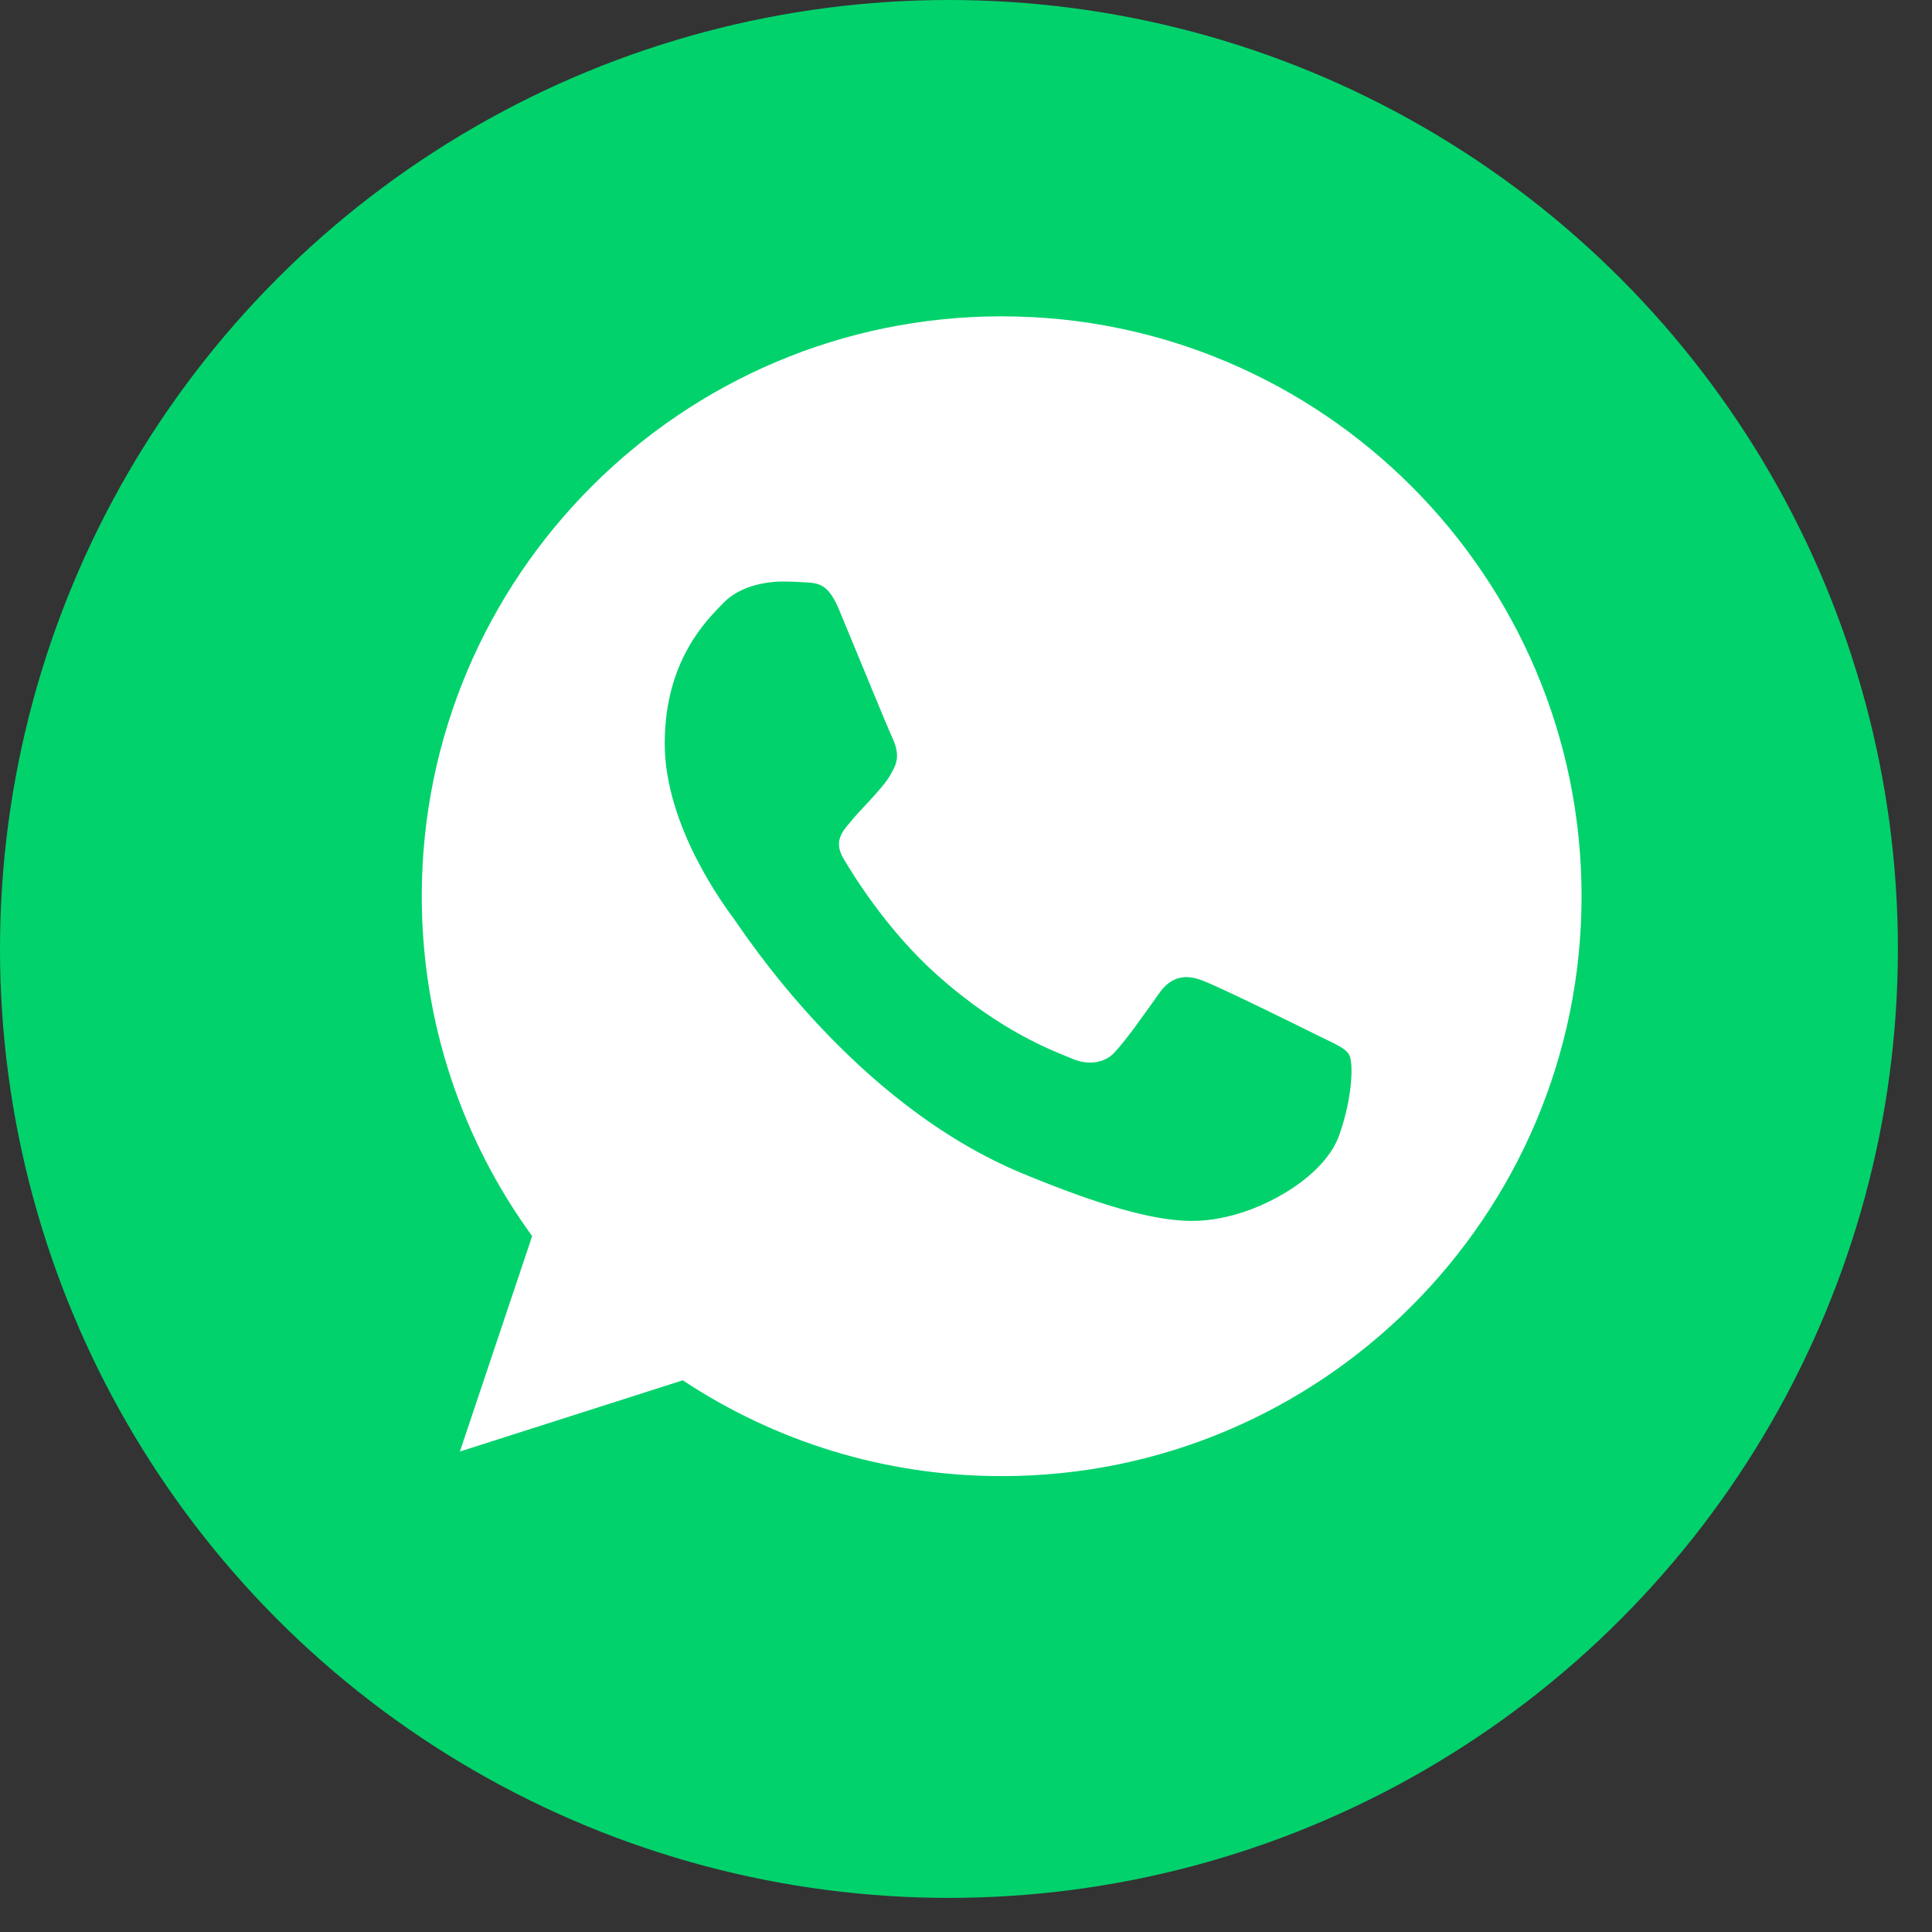 <svg width="52" height="52" viewBox="0 0 52 52" fill="none" xmlns="http://www.w3.org/2000/svg">
<rect x="0" y="0" width="52" height="52" fill="#333333" stroke="none"/>
<circle cx="25.541" cy="25.541" r="25.541" fill="#02D26C"/>
<path d="M26.964 8.514H26.956C18.35 8.514 11.352 15.514 11.352 24.122C11.352 27.536 12.452 30.701 14.323 33.27L12.378 39.068L18.377 37.151C20.845 38.785 23.789 39.73 26.964 39.73C35.569 39.73 42.568 32.728 42.568 24.122C42.568 15.516 35.569 8.514 26.964 8.514ZM36.045 30.554C35.669 31.617 34.175 32.499 32.982 32.757C32.167 32.931 31.102 33.069 27.516 31.582C22.929 29.682 19.975 25.021 19.745 24.719C19.524 24.416 17.891 22.251 17.891 20.011C17.891 17.771 19.029 16.68 19.487 16.212C19.864 15.828 20.486 15.652 21.083 15.652C21.276 15.652 21.45 15.662 21.606 15.67C22.065 15.689 22.295 15.717 22.597 16.441C22.974 17.348 23.891 19.587 24 19.818C24.111 20.048 24.222 20.36 24.066 20.663C23.92 20.975 23.791 21.113 23.561 21.378C23.331 21.644 23.112 21.847 22.882 22.132C22.671 22.379 22.433 22.645 22.699 23.103C22.964 23.552 23.881 25.048 25.231 26.25C26.973 27.801 28.386 28.297 28.891 28.508C29.268 28.664 29.716 28.627 29.991 28.334C30.341 27.957 30.772 27.333 31.211 26.718C31.523 26.277 31.917 26.223 32.331 26.379C32.752 26.525 34.982 27.628 35.441 27.856C35.899 28.086 36.202 28.195 36.313 28.389C36.422 28.582 36.422 29.489 36.045 30.554Z" fill="white"/>
</svg>
